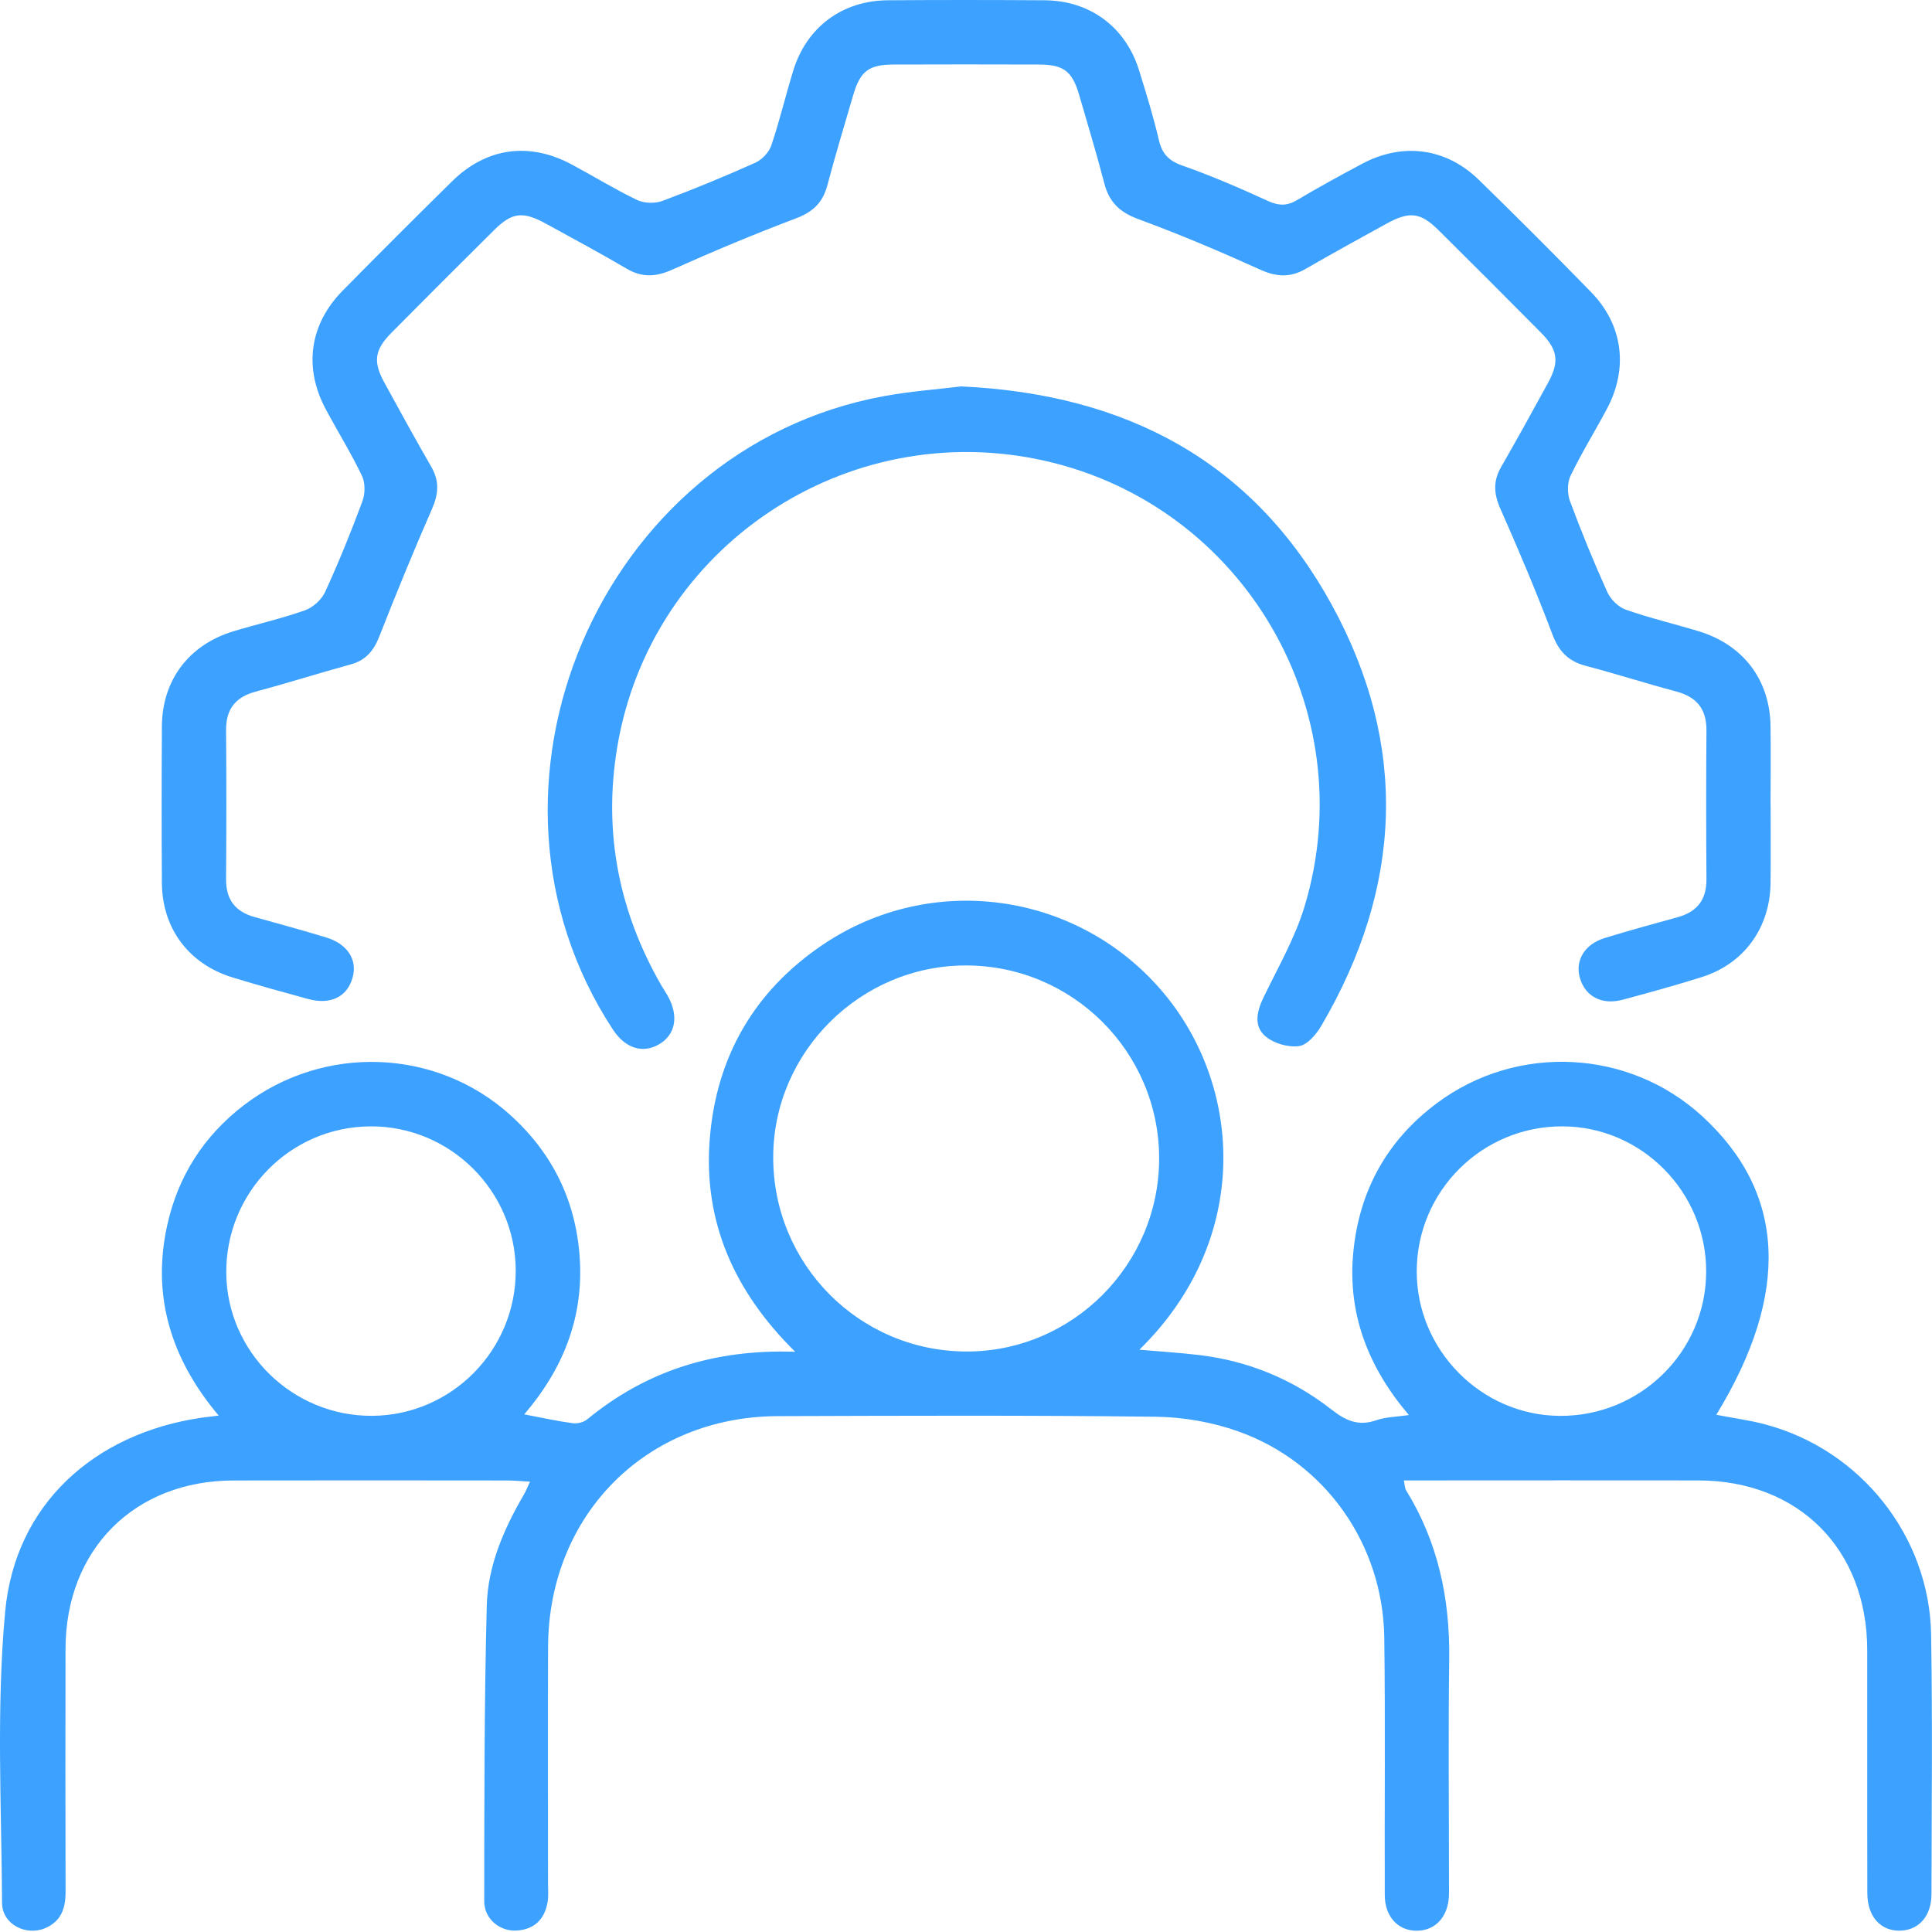 <svg width="70" height="70" viewBox="0 0 70 70" fill="none" xmlns="http://www.w3.org/2000/svg">
<path d="M18.983 51.243C19.62 51.364 20.183 51.489 20.753 51.566C20.921 51.59 21.146 51.531 21.275 51.426C23.414 49.67 25.875 48.878 28.811 48.977C26.595 46.791 25.48 44.264 25.715 41.274C25.951 38.295 27.323 35.909 29.813 34.228C33.736 31.579 38.998 32.303 42.076 35.879C45.051 39.335 45.355 44.916 41.282 48.903C42.039 48.969 42.746 49.012 43.449 49.096C45.224 49.306 46.832 49.97 48.234 51.064C48.755 51.473 49.217 51.685 49.869 51.457C50.206 51.339 50.584 51.339 51.047 51.27C49.579 49.55 48.818 47.605 49.032 45.378C49.246 43.139 50.258 41.307 52.075 39.96C54.981 37.803 59.017 38.013 61.666 40.435C64.7 43.207 64.877 46.855 62.184 51.261C62.776 51.376 63.372 51.453 63.95 51.607C67.402 52.518 69.907 55.651 69.968 59.223C70.02 62.355 69.987 65.488 69.981 68.62C69.981 69.426 69.522 69.936 68.842 69.952C68.138 69.967 67.659 69.44 67.657 68.595C67.649 65.657 67.657 62.718 67.653 59.78C67.647 56.13 65.171 53.644 61.534 53.638C58.256 53.632 54.977 53.638 51.699 53.638H50.864C50.901 53.813 50.897 53.916 50.942 53.99C52.1 55.867 52.536 57.917 52.507 60.105C52.472 62.799 52.499 65.496 52.499 68.192C52.499 68.361 52.505 68.532 52.497 68.702C52.462 69.45 52.008 69.944 51.35 69.954C50.665 69.965 50.175 69.455 50.173 68.665C50.161 65.556 50.196 62.449 50.155 59.34C50.112 55.964 48.025 52.984 44.86 51.86C43.92 51.526 42.876 51.344 41.877 51.331C37.312 51.276 32.747 51.294 28.182 51.309C23.414 51.325 19.877 54.884 19.858 59.665C19.846 62.531 19.858 65.396 19.856 68.262C19.856 68.48 19.877 68.704 19.84 68.916C19.733 69.545 19.353 69.913 18.709 69.948C18.104 69.981 17.543 69.522 17.545 68.885C17.547 65.317 17.545 61.748 17.636 58.181C17.673 56.735 18.253 55.398 18.985 54.146C19.056 54.027 19.104 53.895 19.202 53.684C18.873 53.665 18.617 53.64 18.364 53.64C15.063 53.638 11.759 53.632 8.457 53.64C4.867 53.648 2.38 56.143 2.374 59.743C2.368 62.681 2.368 65.62 2.376 68.558C2.376 69.142 2.214 69.611 1.644 69.858C0.951 70.158 0.08 69.724 0.075 68.955C0.053 65.435 -0.136 61.896 0.186 58.404C0.544 54.508 3.411 51.931 7.318 51.364C7.486 51.341 7.655 51.323 7.924 51.29C6.201 49.246 5.485 46.962 6.063 44.373C6.456 42.607 7.389 41.153 8.831 40.047C11.73 37.826 15.797 37.972 18.483 40.394C20.056 41.811 20.905 43.594 21.012 45.705C21.119 47.813 20.373 49.639 18.989 51.251L18.983 51.243ZM35 34.98C31.182 34.978 28.03 38.105 28.015 41.907C27.999 45.802 31.129 48.96 35.017 48.968C38.856 48.975 42.002 45.82 41.998 41.965C41.994 38.112 38.86 34.982 34.998 34.98H35ZM18.686 46.022C18.672 43.143 16.307 40.799 13.429 40.81C10.519 40.822 8.175 43.203 8.198 46.125C8.222 48.991 10.608 51.321 13.494 51.298C16.373 51.274 18.699 48.909 18.686 46.022ZM56.618 40.81C53.7 40.799 51.331 43.154 51.331 46.069C51.331 48.913 53.661 51.273 56.498 51.3C59.422 51.327 61.81 48.985 61.818 46.078C61.826 43.193 59.486 40.822 56.618 40.81Z" fill="#3CA1FF"/>
<path d="M64.153 29.164C64.153 30.112 64.162 31.058 64.15 32.007C64.129 33.62 63.185 34.921 61.663 35.4C60.715 35.7 59.757 35.962 58.797 36.221C58.042 36.426 57.434 36.105 57.242 35.431C57.062 34.806 57.409 34.214 58.131 33.99C59.011 33.718 59.901 33.476 60.788 33.231C61.495 33.036 61.832 32.596 61.828 31.855C61.816 30.058 61.814 28.261 61.828 26.464C61.834 25.689 61.476 25.253 60.736 25.055C59.636 24.761 58.55 24.414 57.448 24.122C56.827 23.959 56.482 23.606 56.251 22.995C55.669 21.457 55.03 19.939 54.362 18.434C54.123 17.895 54.093 17.433 54.388 16.921C54.968 15.913 55.53 14.893 56.089 13.87C56.506 13.107 56.447 12.671 55.826 12.046C54.596 10.804 53.36 9.568 52.117 8.336C51.465 7.69 51.066 7.647 50.233 8.106C49.256 8.645 48.277 9.179 47.311 9.739C46.754 10.063 46.256 10.039 45.664 9.771C44.21 9.113 42.736 8.488 41.239 7.937C40.569 7.691 40.19 7.325 40.013 6.65C39.732 5.571 39.411 4.503 39.098 3.432C38.846 2.573 38.533 2.34 37.63 2.338C35.882 2.332 34.133 2.332 32.383 2.338C31.482 2.34 31.17 2.573 30.917 3.434C30.596 4.526 30.267 5.618 29.975 6.72C29.809 7.343 29.451 7.68 28.842 7.911C27.325 8.484 25.828 9.111 24.351 9.773C23.761 10.035 23.265 10.063 22.704 9.734C21.742 9.169 20.759 8.641 19.78 8.104C18.943 7.645 18.553 7.69 17.899 8.34C16.657 9.572 15.421 10.806 14.191 12.048C13.568 12.677 13.507 13.1 13.93 13.869C14.488 14.891 15.049 15.911 15.629 16.919C15.923 17.431 15.89 17.895 15.655 18.434C14.985 19.962 14.352 21.508 13.743 23.061C13.54 23.577 13.254 23.924 12.707 24.073C11.562 24.387 10.429 24.747 9.281 25.053C8.537 25.251 8.185 25.683 8.191 26.46C8.206 28.257 8.204 30.054 8.191 31.851C8.185 32.593 8.522 33.033 9.228 33.227C10.093 33.465 10.957 33.706 11.816 33.965C12.594 34.201 12.96 34.777 12.773 35.427C12.573 36.126 11.971 36.418 11.15 36.192C10.239 35.943 9.326 35.692 8.422 35.413C6.843 34.929 5.88 33.644 5.866 32.001C5.853 30.107 5.855 28.212 5.866 26.318C5.876 24.638 6.847 23.357 8.469 22.869C9.328 22.61 10.206 22.411 11.049 22.113C11.339 22.01 11.65 21.73 11.778 21.451C12.273 20.373 12.719 19.273 13.132 18.159C13.233 17.887 13.237 17.493 13.114 17.238C12.717 16.409 12.228 15.623 11.794 14.809C10.996 13.308 11.22 11.745 12.413 10.534C13.725 9.202 15.047 7.88 16.381 6.568C17.623 5.346 19.178 5.133 20.718 5.961C21.509 6.385 22.276 6.858 23.083 7.246C23.34 7.368 23.734 7.38 24.002 7.279C25.137 6.856 26.257 6.393 27.362 5.898C27.606 5.789 27.861 5.523 27.945 5.274C28.248 4.38 28.464 3.455 28.743 2.552C29.227 0.983 30.518 0.021 32.165 0.01C34.059 -0.004 35.953 -0.002 37.848 0.01C39.495 0.021 40.787 0.981 41.272 2.552C41.531 3.385 41.788 4.22 41.987 5.069C42.103 5.573 42.345 5.825 42.843 6C43.892 6.37 44.918 6.812 45.931 7.277C46.328 7.46 46.632 7.468 47.005 7.244C47.776 6.784 48.565 6.354 49.357 5.932C50.821 5.153 52.394 5.357 53.581 6.516C54.954 7.855 56.313 9.212 57.65 10.586C58.805 11.772 59.005 13.341 58.223 14.811C57.79 15.624 57.302 16.411 56.903 17.24C56.78 17.495 56.784 17.889 56.885 18.161C57.298 19.273 57.748 20.373 58.236 21.453C58.355 21.716 58.633 21.992 58.9 22.088C59.768 22.393 60.668 22.604 61.548 22.872C63.171 23.367 64.131 24.64 64.15 26.324C64.162 27.27 64.153 28.218 64.15 29.166L64.153 29.164Z" fill="#3CA1FF"/>
<path d="M34.815 14C40.869 14.278 45.432 16.764 48.255 21.918C51.039 27 50.815 32.15 47.879 37.157C47.696 37.47 47.369 37.862 47.066 37.902C46.672 37.957 46.145 37.803 45.843 37.542C45.417 37.176 45.535 36.643 45.781 36.137C46.306 35.05 46.922 33.982 47.268 32.837C49.407 25.739 45.062 18.326 37.867 16.698C30.674 15.071 23.576 19.809 22.363 27.073C21.853 30.129 22.412 33.008 23.957 35.695C24.029 35.821 24.113 35.94 24.185 36.067C24.604 36.804 24.483 37.488 23.874 37.84C23.282 38.183 22.651 37.98 22.207 37.303C16.476 28.566 21.723 16.26 32.001 14.358C33 14.173 34.018 14.101 34.815 14.002V14Z" fill="#3CA1FF"/>
</svg>
